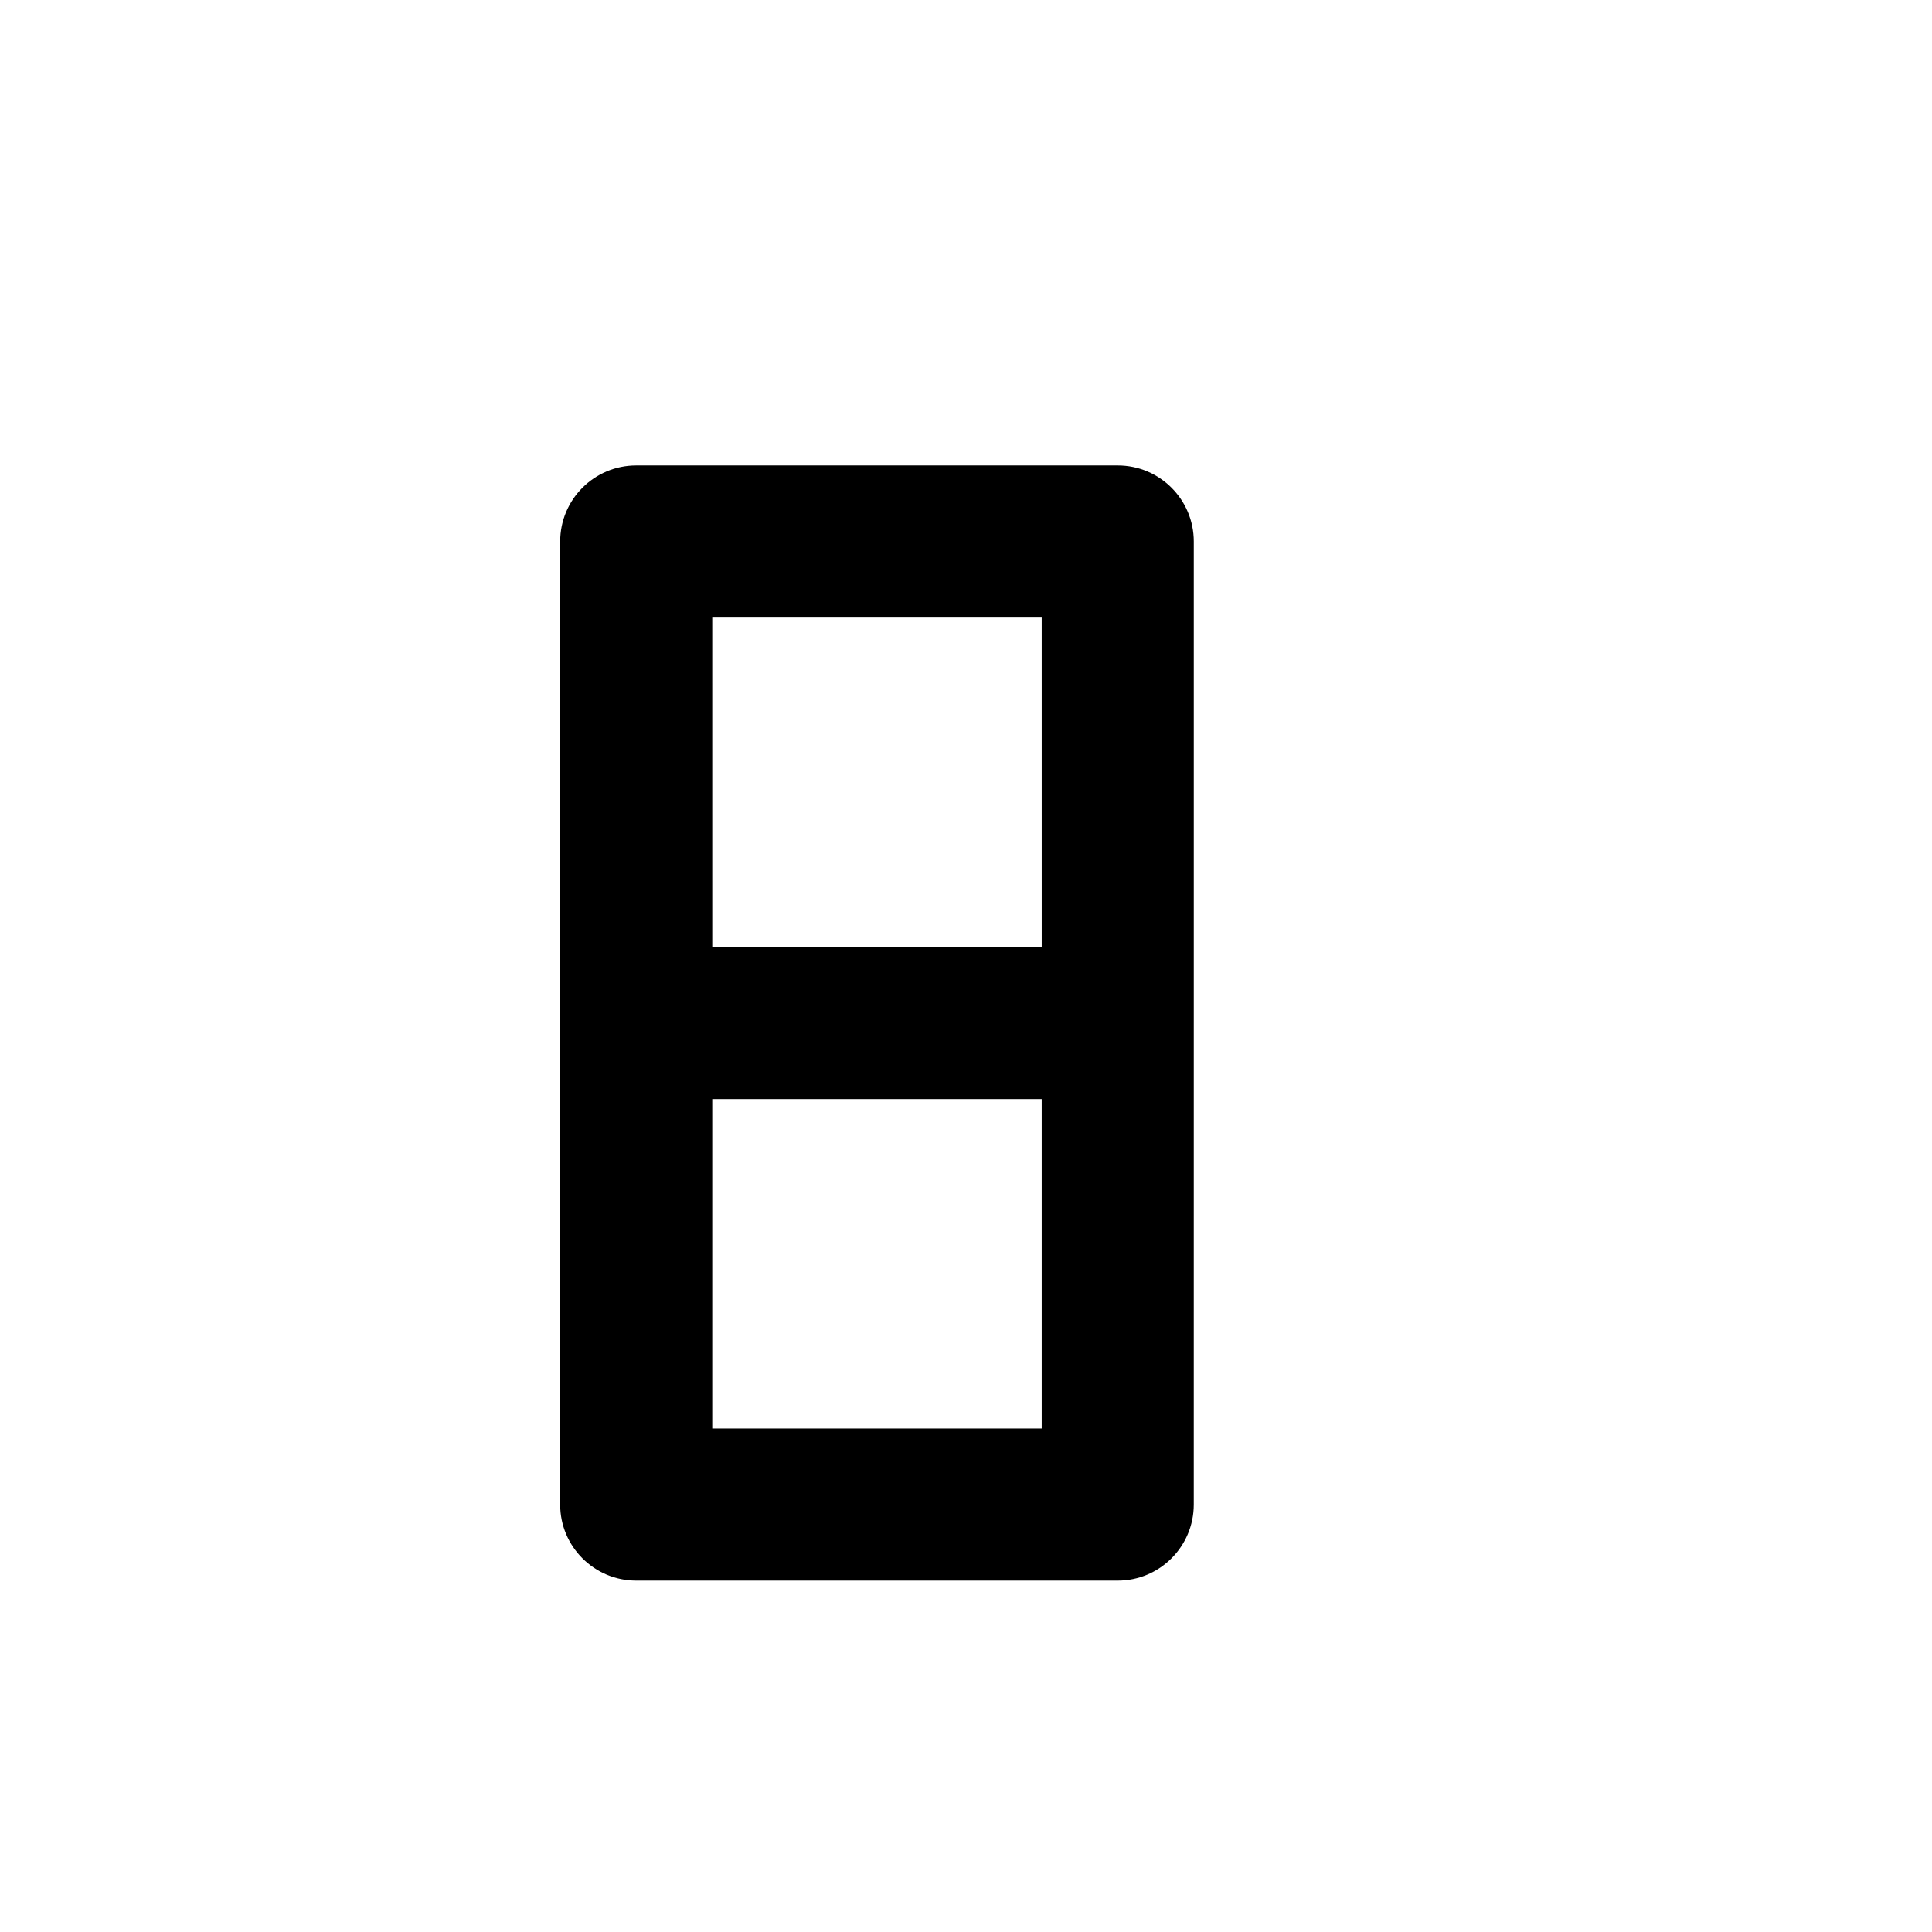 <?xml version="1.0" encoding="UTF-8"?>
<!-- Uploaded to: SVG Repo, www.svgrepo.com, Generator: SVG Repo Mixer Tools -->
<svg fill="#000000" width="800px" height="800px" version="1.1" viewBox="144 144 512 512" xmlns="http://www.w3.org/2000/svg">
 <path d="m312.6 562.87h127.61c11.129 0 20.152-9.023 20.152-20.152l0.004-127.61v-127.61c0-11.129-9.023-20.152-20.152-20.152h-127.61c-11.129 0-20.152 9.023-20.152 20.152l-0.004 127.61v127.61c0 11.129 9.023 20.152 20.152 20.152zm20.152-255.21h87.309l0.004 87.301h-87.309zm0 127.61h87.309v87.301h-87.309z"/>
</svg>